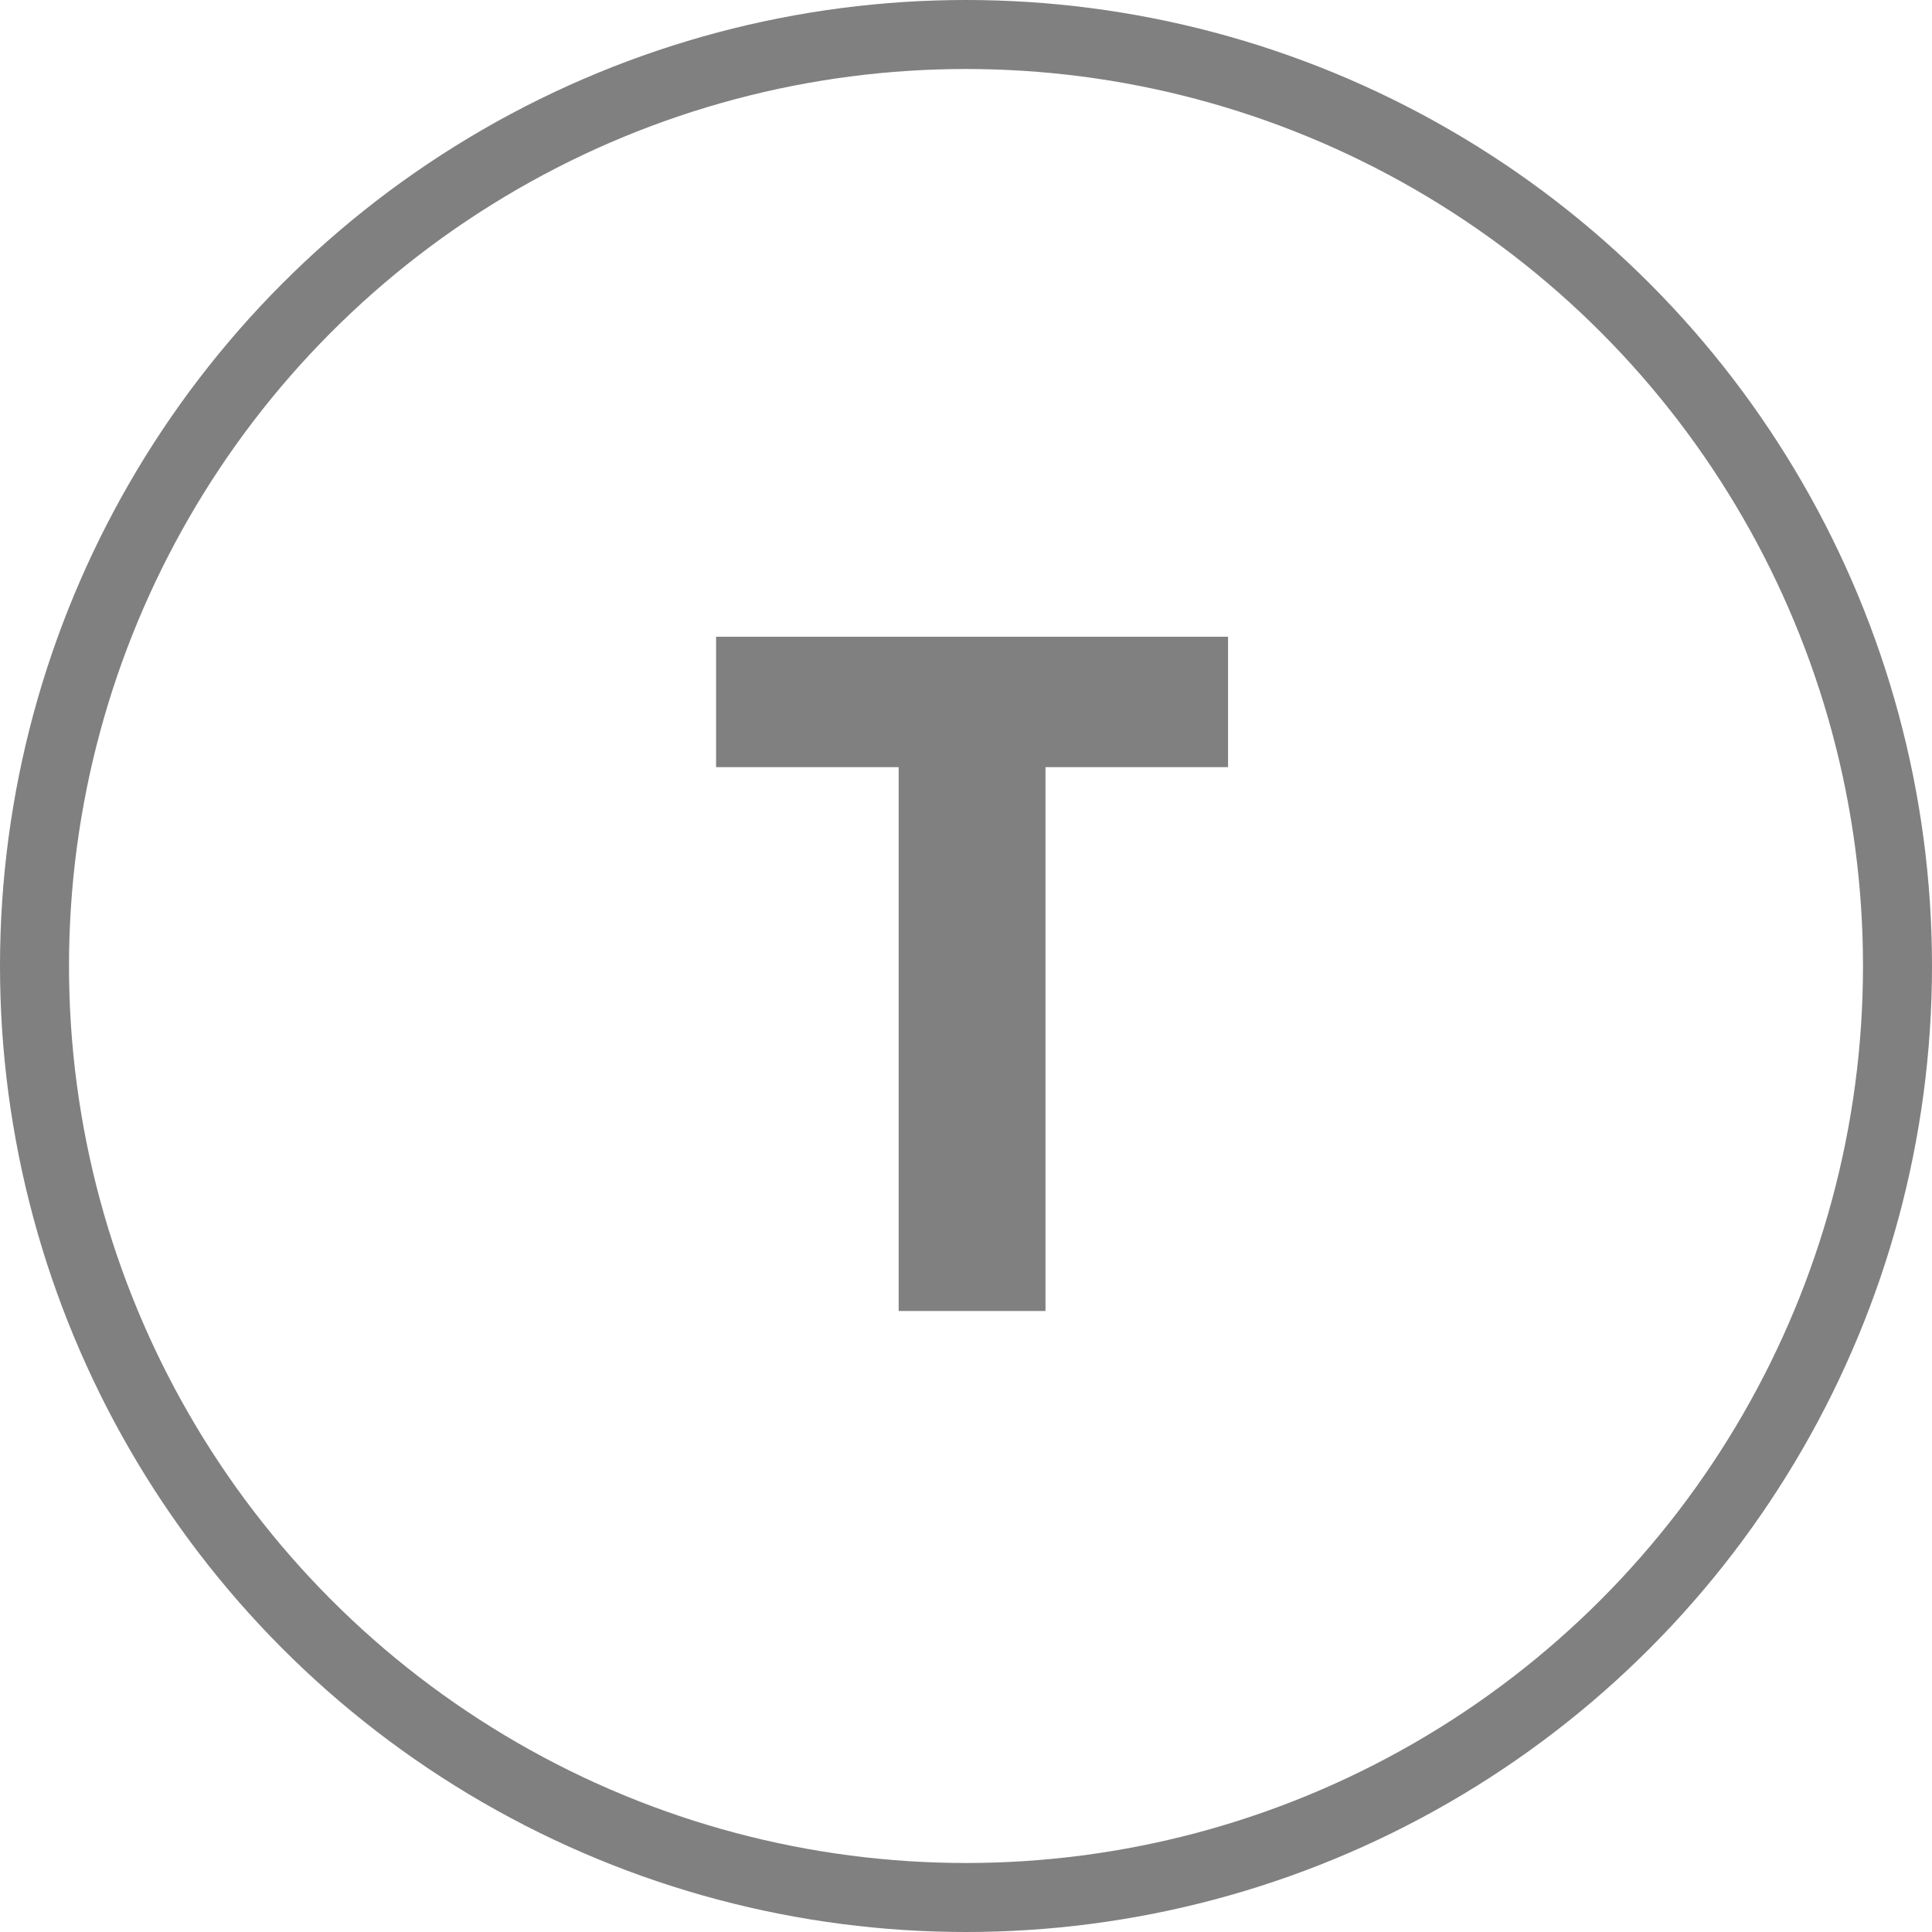 <svg width="28" height="28" viewBox="0 0 28 28" fill="none" xmlns="http://www.w3.org/2000/svg">
<circle cx="14" cy="14" r="13.5" stroke="#808080"/>
<path d="M15.152 11.118V19H13.024V11.118H10.378V9.228H17.798V11.118H15.152Z" fill="#808080"/>
</svg>
